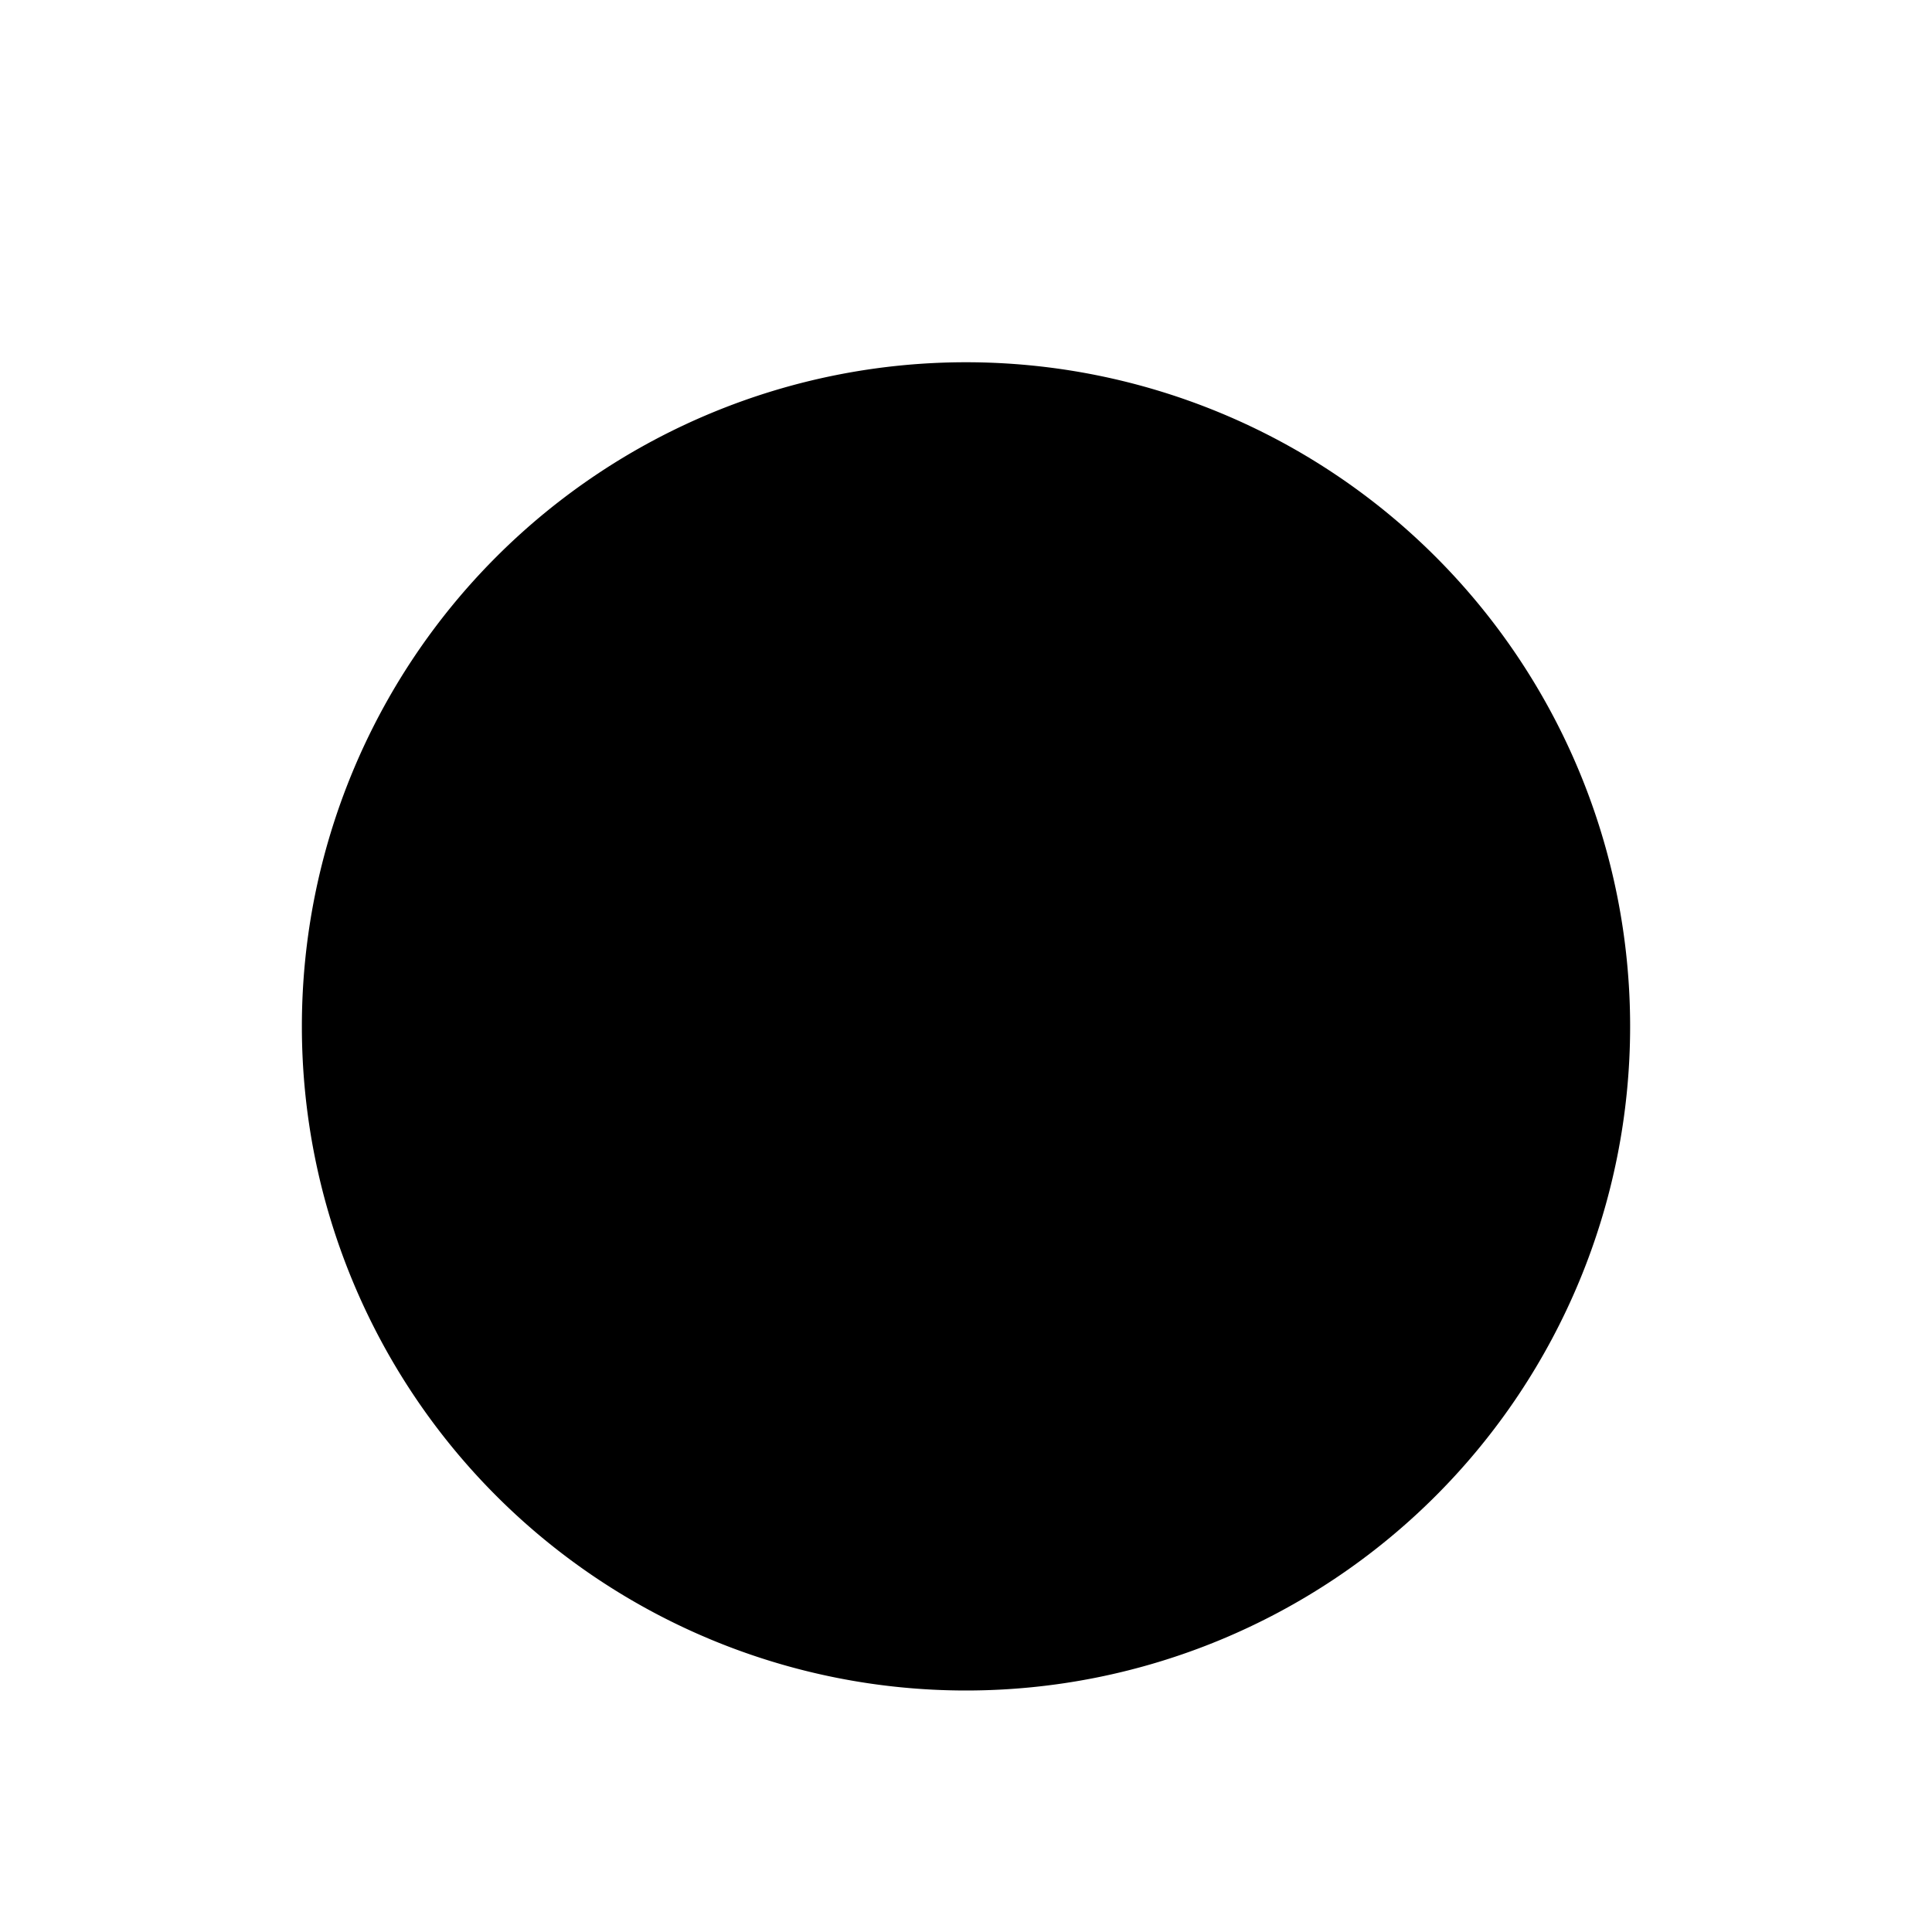 <svg xmlns="http://www.w3.org/2000/svg" class="ionicon" viewBox="0 0 512 512"><path stroke-linecap="round" stroke-linejoin="round" d="M256 232v-80" class="ionicon-fill-none ionicon-stroke-width"/><path stroke-linecap="round" stroke-linejoin="round" stroke-width="48" d="M256 88V72M132 132l-12-12" class="ionicon-fill-none"/><circle cx="256" cy="272" r="32" stroke-miterlimit="10" class="ionicon-fill-none ionicon-stroke-width"/><path d="M256 96a176 176 0 10176 176A176 176 0 00256 96z" stroke-miterlimit="10" class="ionicon-fill-none ionicon-stroke-width"/></svg>